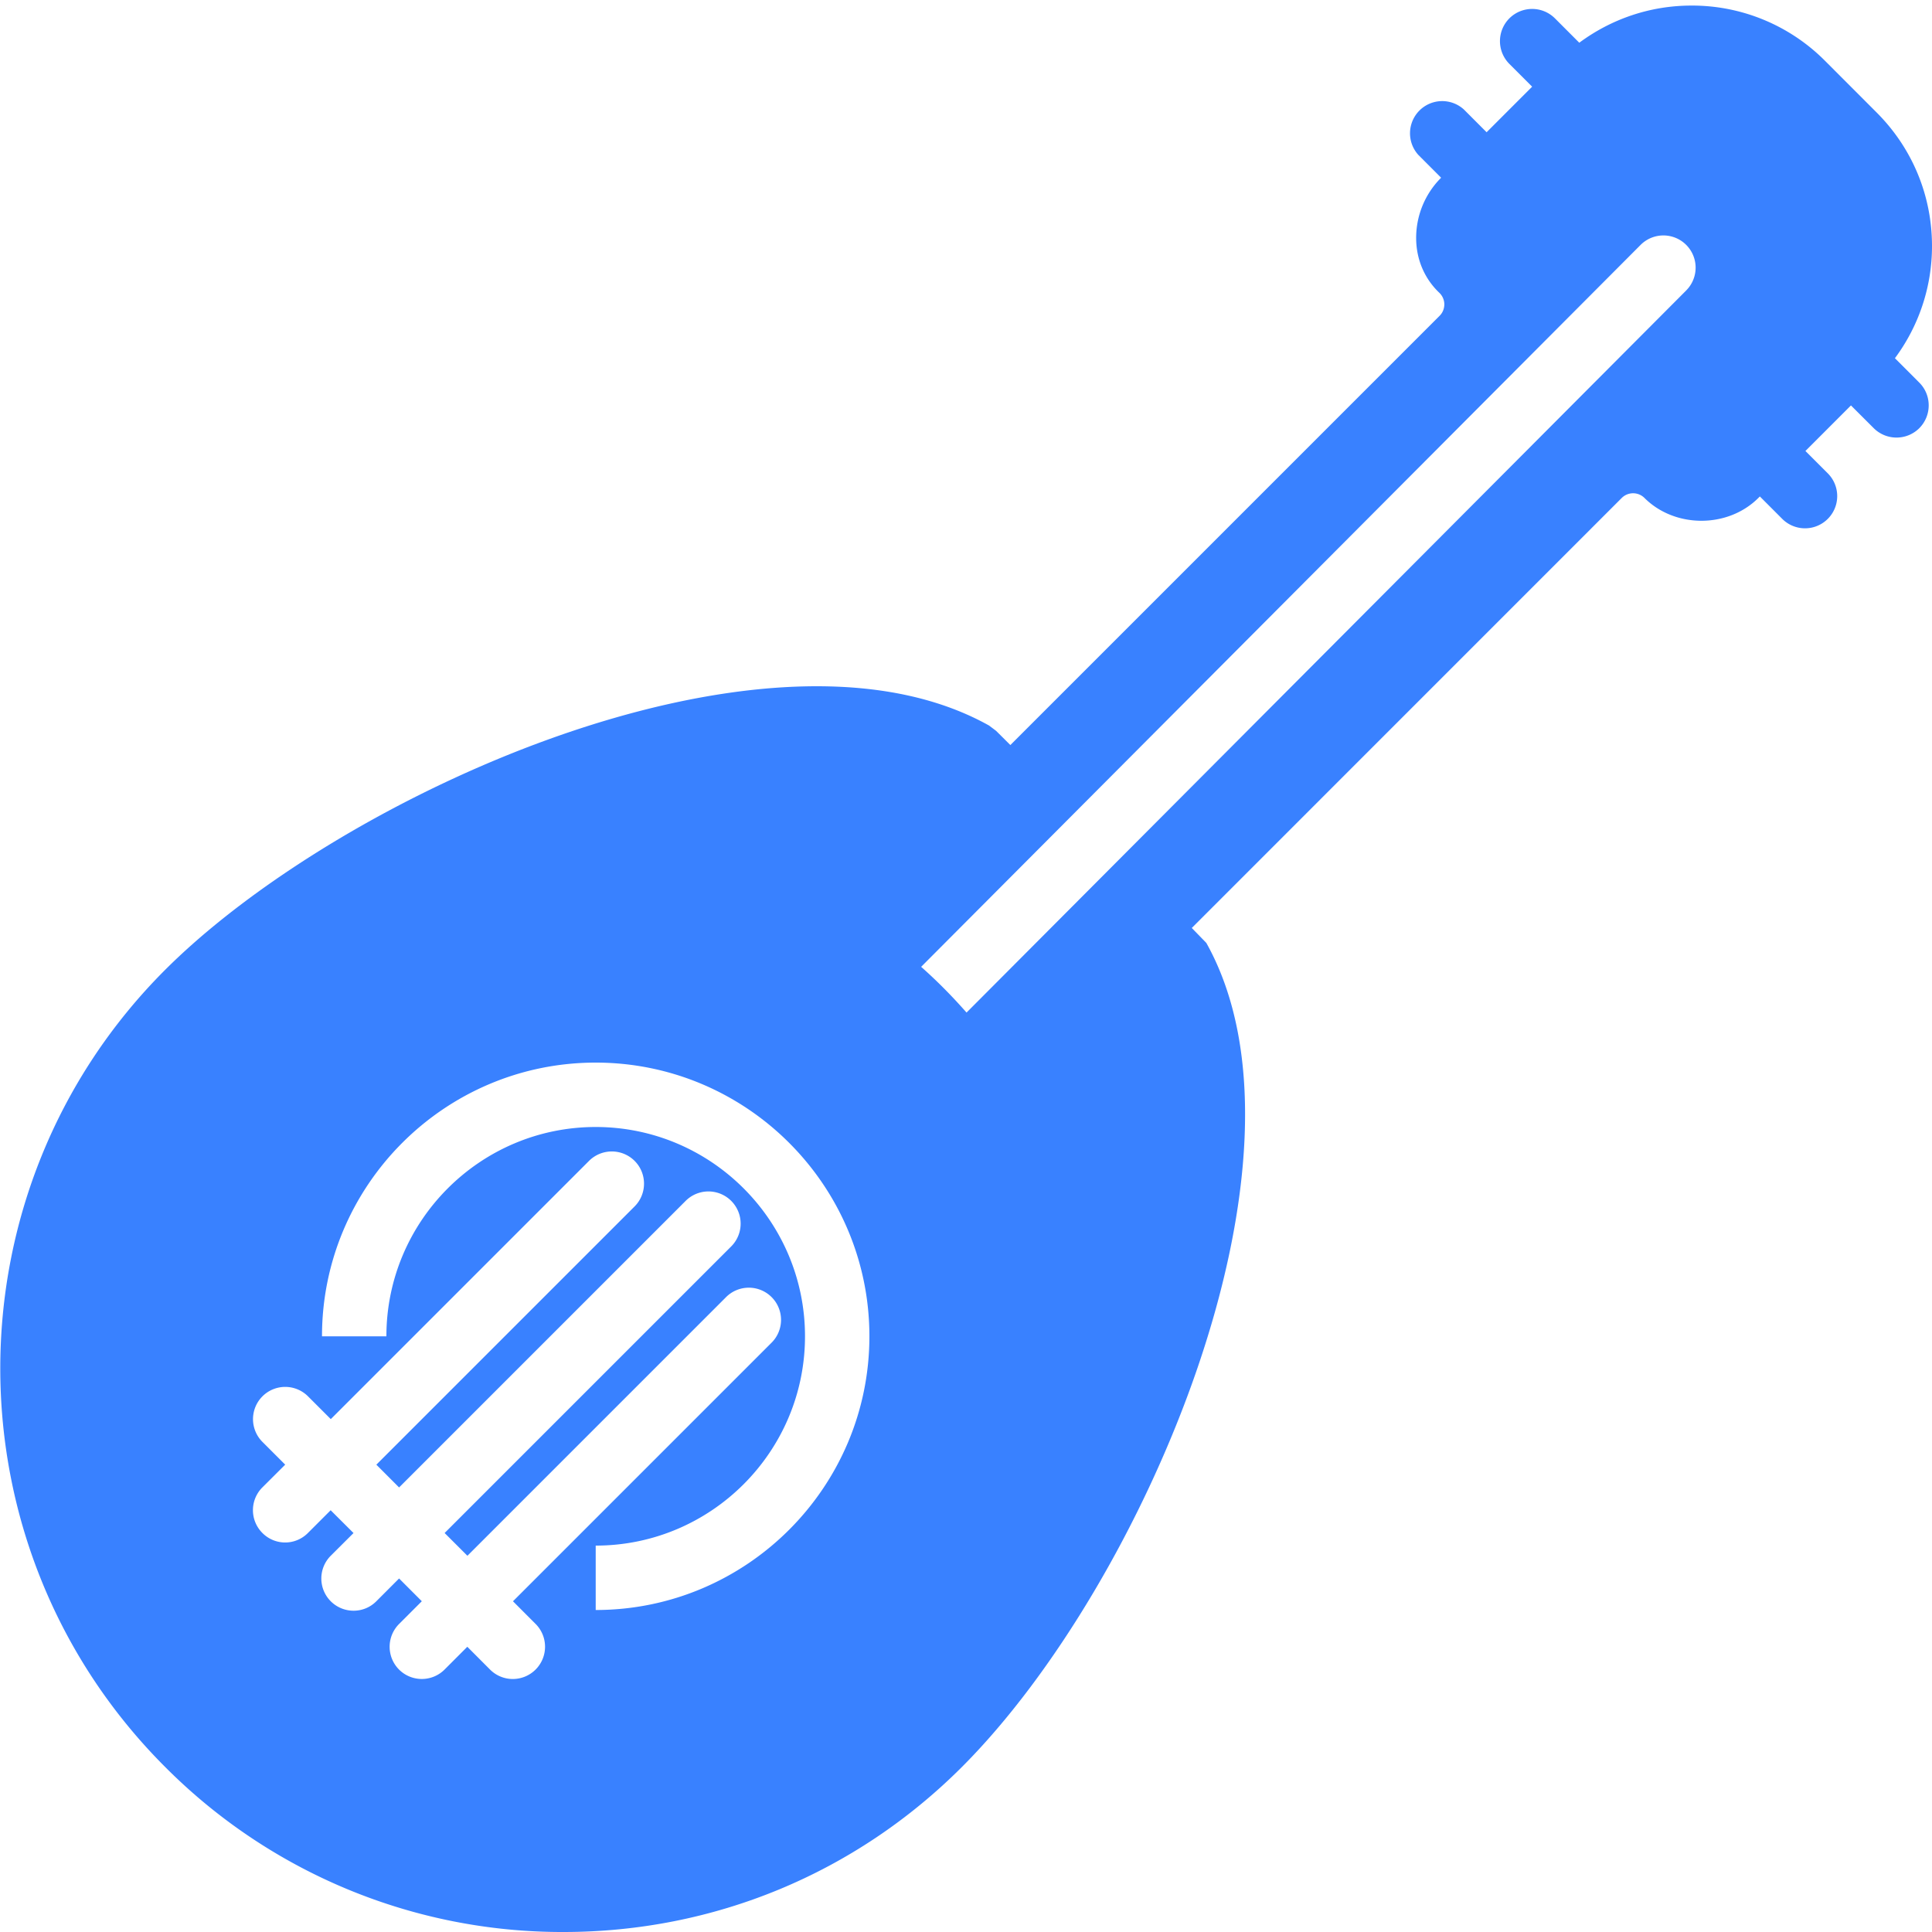 <svg width="60" height="60" viewBox="0 0 60 60" xmlns="http://www.w3.org/2000/svg"><path d="M58.846 11.128A5.83 5.83 0 0 0 60 7.643c0-1.568-.61-3.04-1.72-4.15l-1.598-1.6a5.824 5.824 0 0 0-4.15-1.72c-1.274 0-2.482.41-3.486 1.154L48.29.57a1.002 1.002 0 0 0-1.415 0 1.002 1.002 0 0 0 0 1.415l.707.707-1.414 1.415-.707-.708a1 1 0 0 0-1.413 1.412l.707.708-.005.006a2.64 2.64 0 0 0-.77 1.888c.006.65.262 1.245.72 1.68a.502.502 0 0 1 .155.355c0 .077-.017.23-.147.36l-13.33 13.33-.442-.44-.22-.166c-1.45-.81-3.25-1.22-5.35-1.22-7.058 0-16.002 4.574-20.24 8.81-6.823 6.824-6.823 17.926 0 24.75A17.384 17.384 0 0 0 17.5 60c4.674 0 9.07-1.82 12.374-5.126 5.654-5.654 11.333-18.89 7.59-25.59l-.452-.465 13.352-13.354a.5.5 0 0 1 .707 0c.947.944 2.59.944 3.536 0l.047-.047.707.708a1 1 0 0 0 1.415-1.413l-.707-.707 1.414-1.415.708.707a1.004 1.004 0 0 0 1.414 0c.39-.393.39-1.026 0-1.416l-.756-.757zm-42.21 39.307a1.002 1.002 0 0 1-.707 1.708.998.998 0 0 1-.71-.293l-.706-.708-.707.708a1 1 0 0 1-1.413 0 1.002 1.002 0 0 1 0-1.415l.707-.707-.706-.707-.707.708a.99.99 0 0 1-.707.293 1 1 0 0 1-.708-1.707l.707-.705-.71-.708-.706.706a.994.994 0 0 1-1.414 0 1 1 0 0 1 0-1.416l.708-.706-.707-.707a1 1 0 0 1 1.416-1.414l.707.707 8.02-8.02a1.002 1.002 0 0 1 1.415 0c.39.39.39 1.024 0 1.415l-8.02 8.02.706.707 8.9-8.9a1 1 0 0 1 1.414 1.415l-8.9 8.9.708.707 8.02-8.02a1 1 0 1 1 1.415 1.413l-8.02 8.02.707.708zM18.5 50v-2c3.584 0 6.5-2.916 6.5-6.5S22.084 35 18.5 35 12 37.916 12 41.5h-2c0-4.687 3.813-8.5 8.5-8.5 4.687 0 8.5 3.813 8.5 8.5 0 4.686-3.813 8.5-8.5 8.5zM52.367 9.02l-22.35 22.426c-.442-.502-.91-.978-1.41-1.42L50.95 7.606a1 1 0 0 1 1.417 1.413z" fill="#3981FF" fill-rule="evenodd"/></svg>
